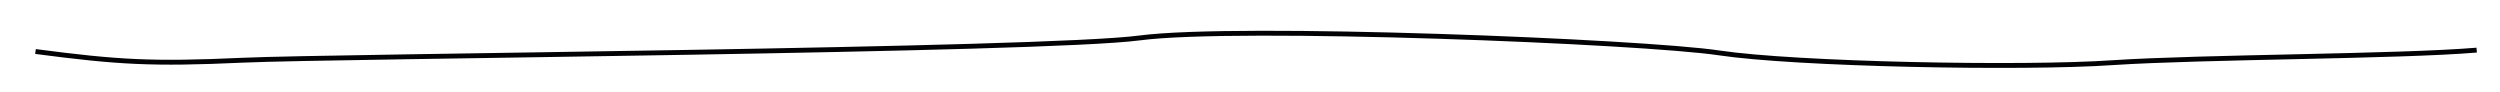 <?xml version="1.0" encoding="UTF-8"?>
<svg id="Laag_1" xmlns="http://www.w3.org/2000/svg" version="1.1" viewBox="0 0 718.4 26.4">
  <!-- Generator: Adobe Illustrator 29.6.1, SVG Export Plug-In . SVG Version: 2.1.1 Build 9)  -->
  <defs>
    <style>
      .st0 {
        fill: none;
        stroke: #020204;
        stroke-miterlimit: 10;
        stroke-width: 1.4px;
      }
    </style>
  </defs>
  <path class="st0" d="M711.7,14.4c-22.6,1.9-78.5,1.9-104.5,3.6-26,1.8-91.2.5-113.2-2.8-22-3.3-138.3-8-166.5-4.3-28.1,3.7-231.5,5.2-257.7,6.4-26.1,1.2-35.9.6-59.6-2.5"/>
</svg>